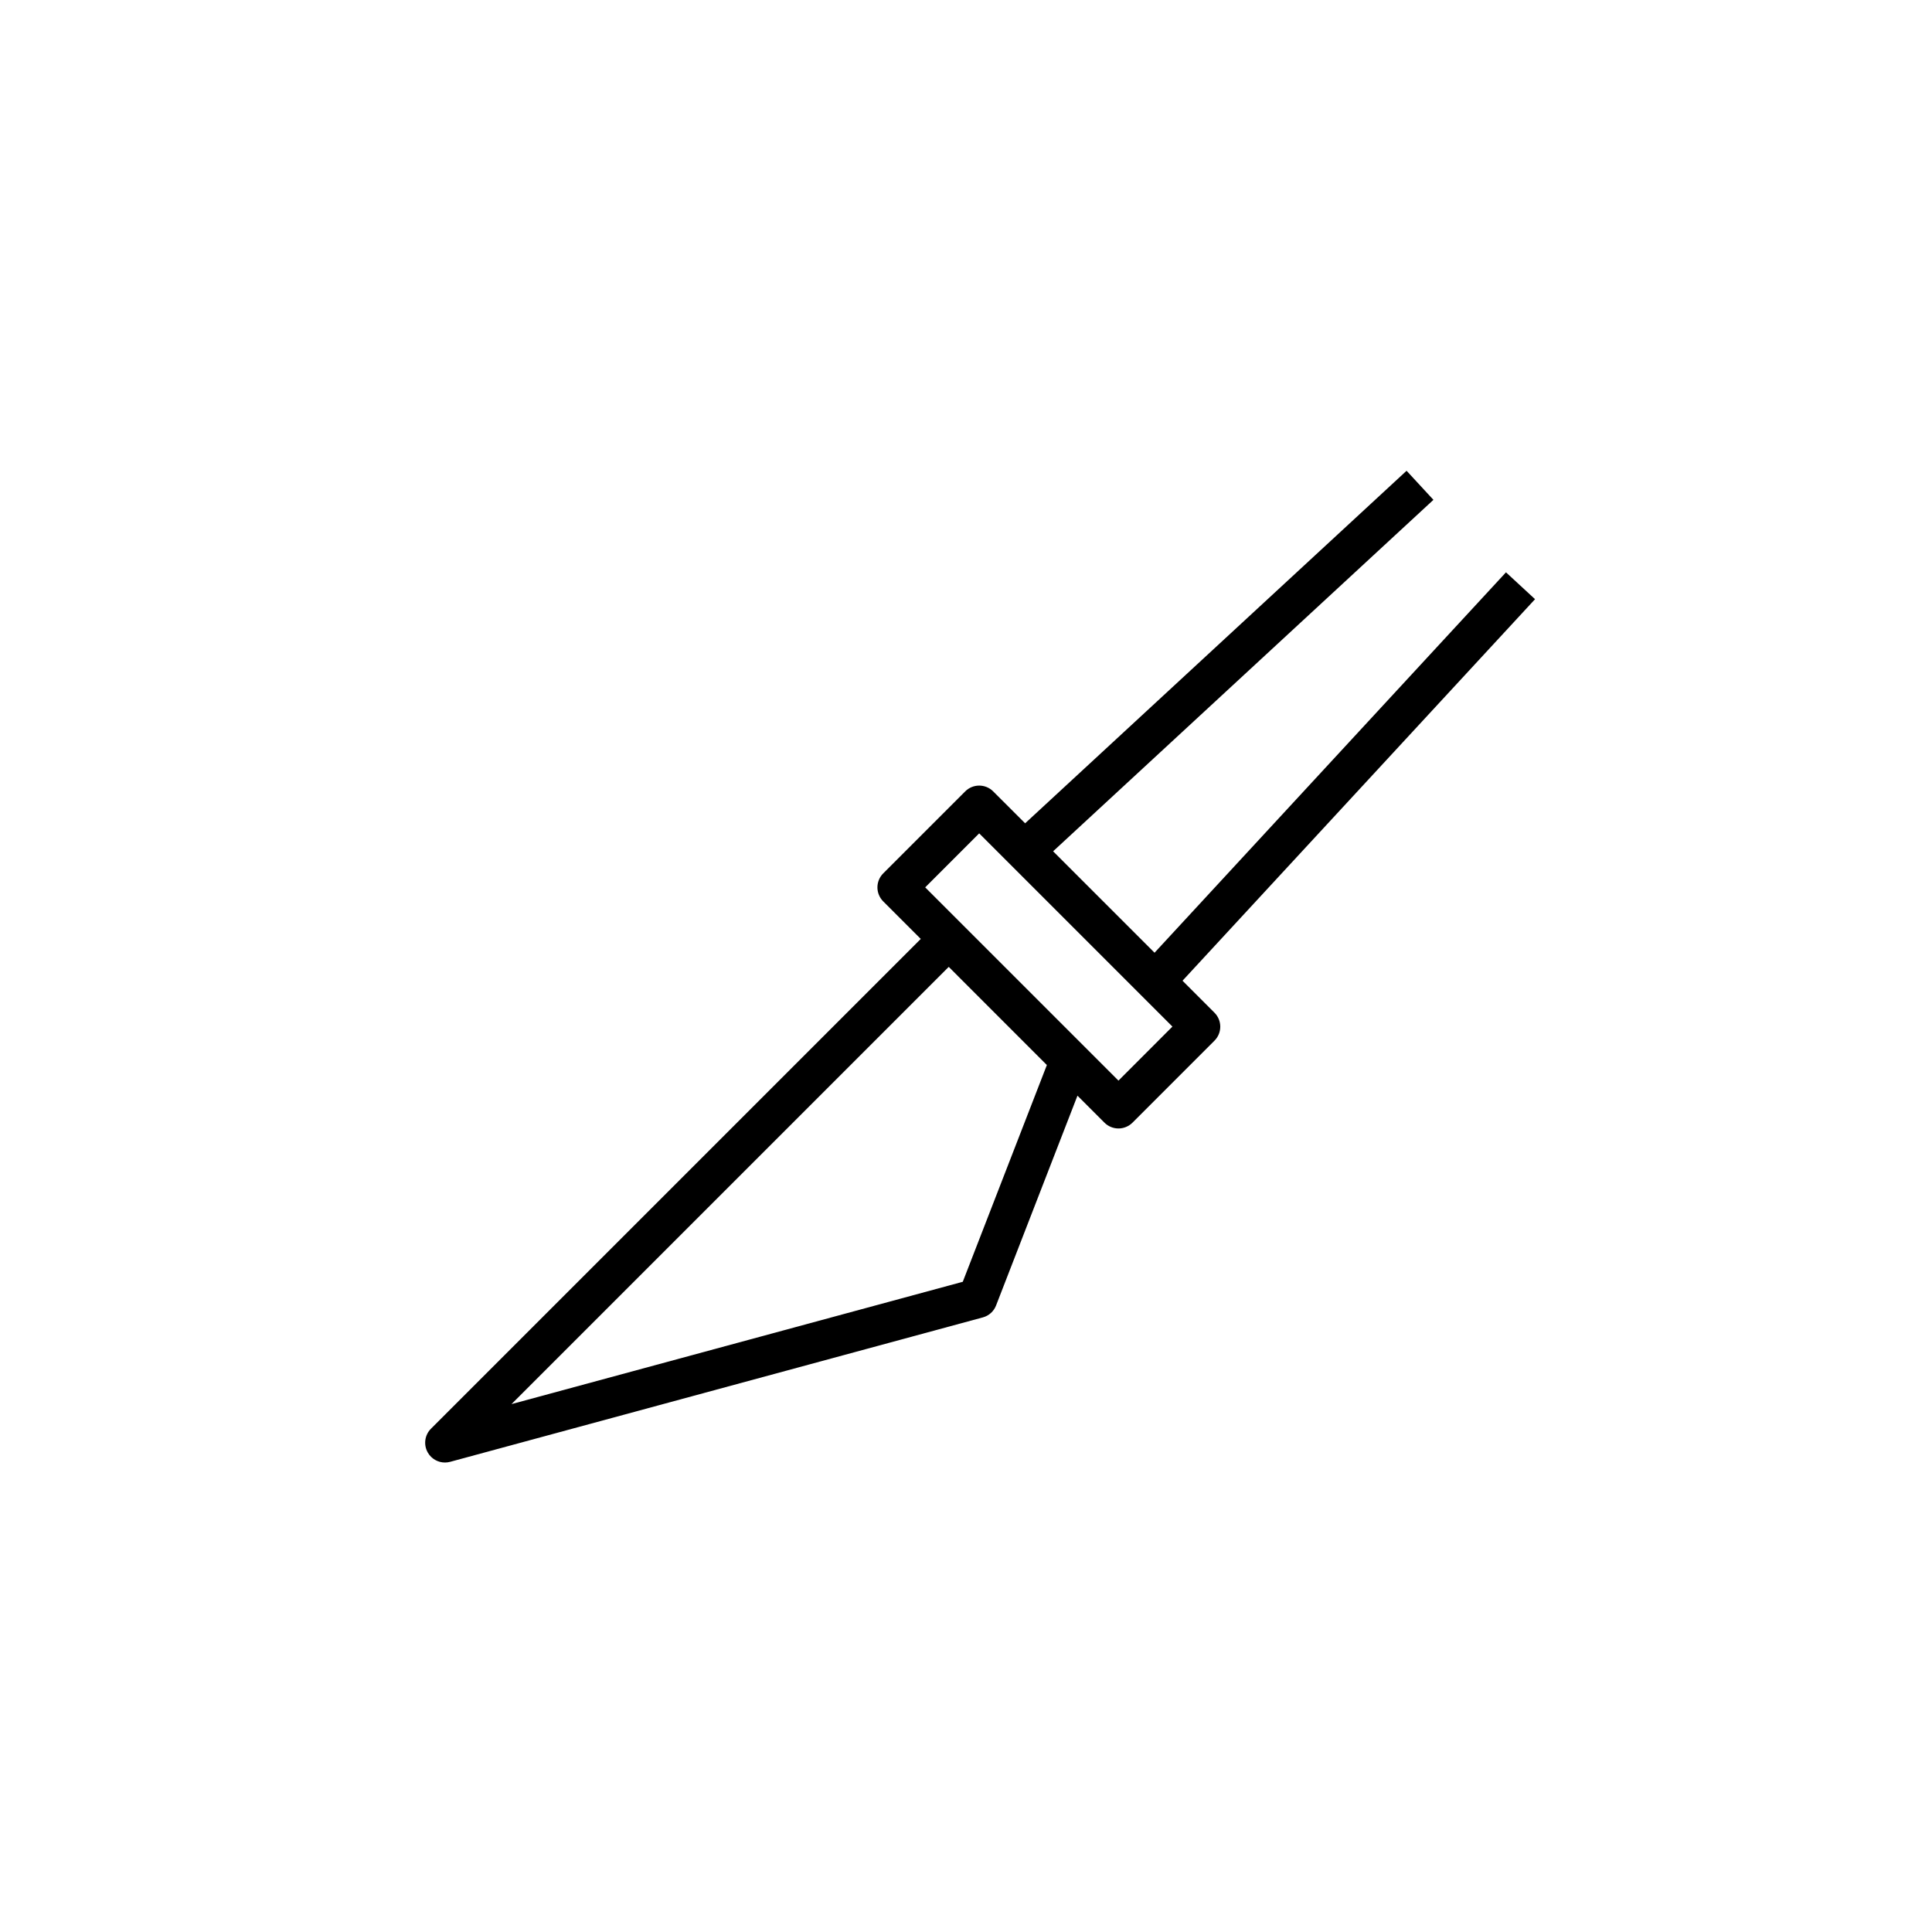 <?xml version="1.0" encoding="UTF-8"?>
<!-- Uploaded to: SVG Repo, www.svgrepo.com, Generator: SVG Repo Mixer Tools -->
<svg fill="#000000" width="800px" height="800px" version="1.1" viewBox="144 144 512 512" xmlns="http://www.w3.org/2000/svg">
 <path d="m457.38 403.9 93.422-101.11-7.703-7.117-93.133 100.81-26.883-26.879 100.79-93.141-7.117-7.703-101.09 93.426-8.461-8.457c-2.051-2.051-5.367-2.051-7.418 0l-21.727 21.727c-0.984 0.984-1.535 2.316-1.535 3.711 0 1.391 0.551 2.723 1.535 3.711l9.949 9.949-129.8 129.8c-1.68 1.68-2.019 4.285-0.828 6.34 0.949 1.648 2.699 2.617 4.539 2.617 0.453 0 0.918-0.062 1.375-0.184l141.15-38.27c1.613-0.43 2.918-1.605 3.519-3.16l21.574-55.605 7.156 7.156c0.984 0.984 2.316 1.535 3.711 1.535 1.383 0 2.723-0.551 3.711-1.535l21.727-21.73c2.051-2.051 2.051-5.367 0-7.418zm-58.234 79.785-119.59 32.418 115.87-115.87 26.004 26.012zm41.258-53.309-51.219-51.215 14.309-14.312 51.211 51.207z"/>
</svg>